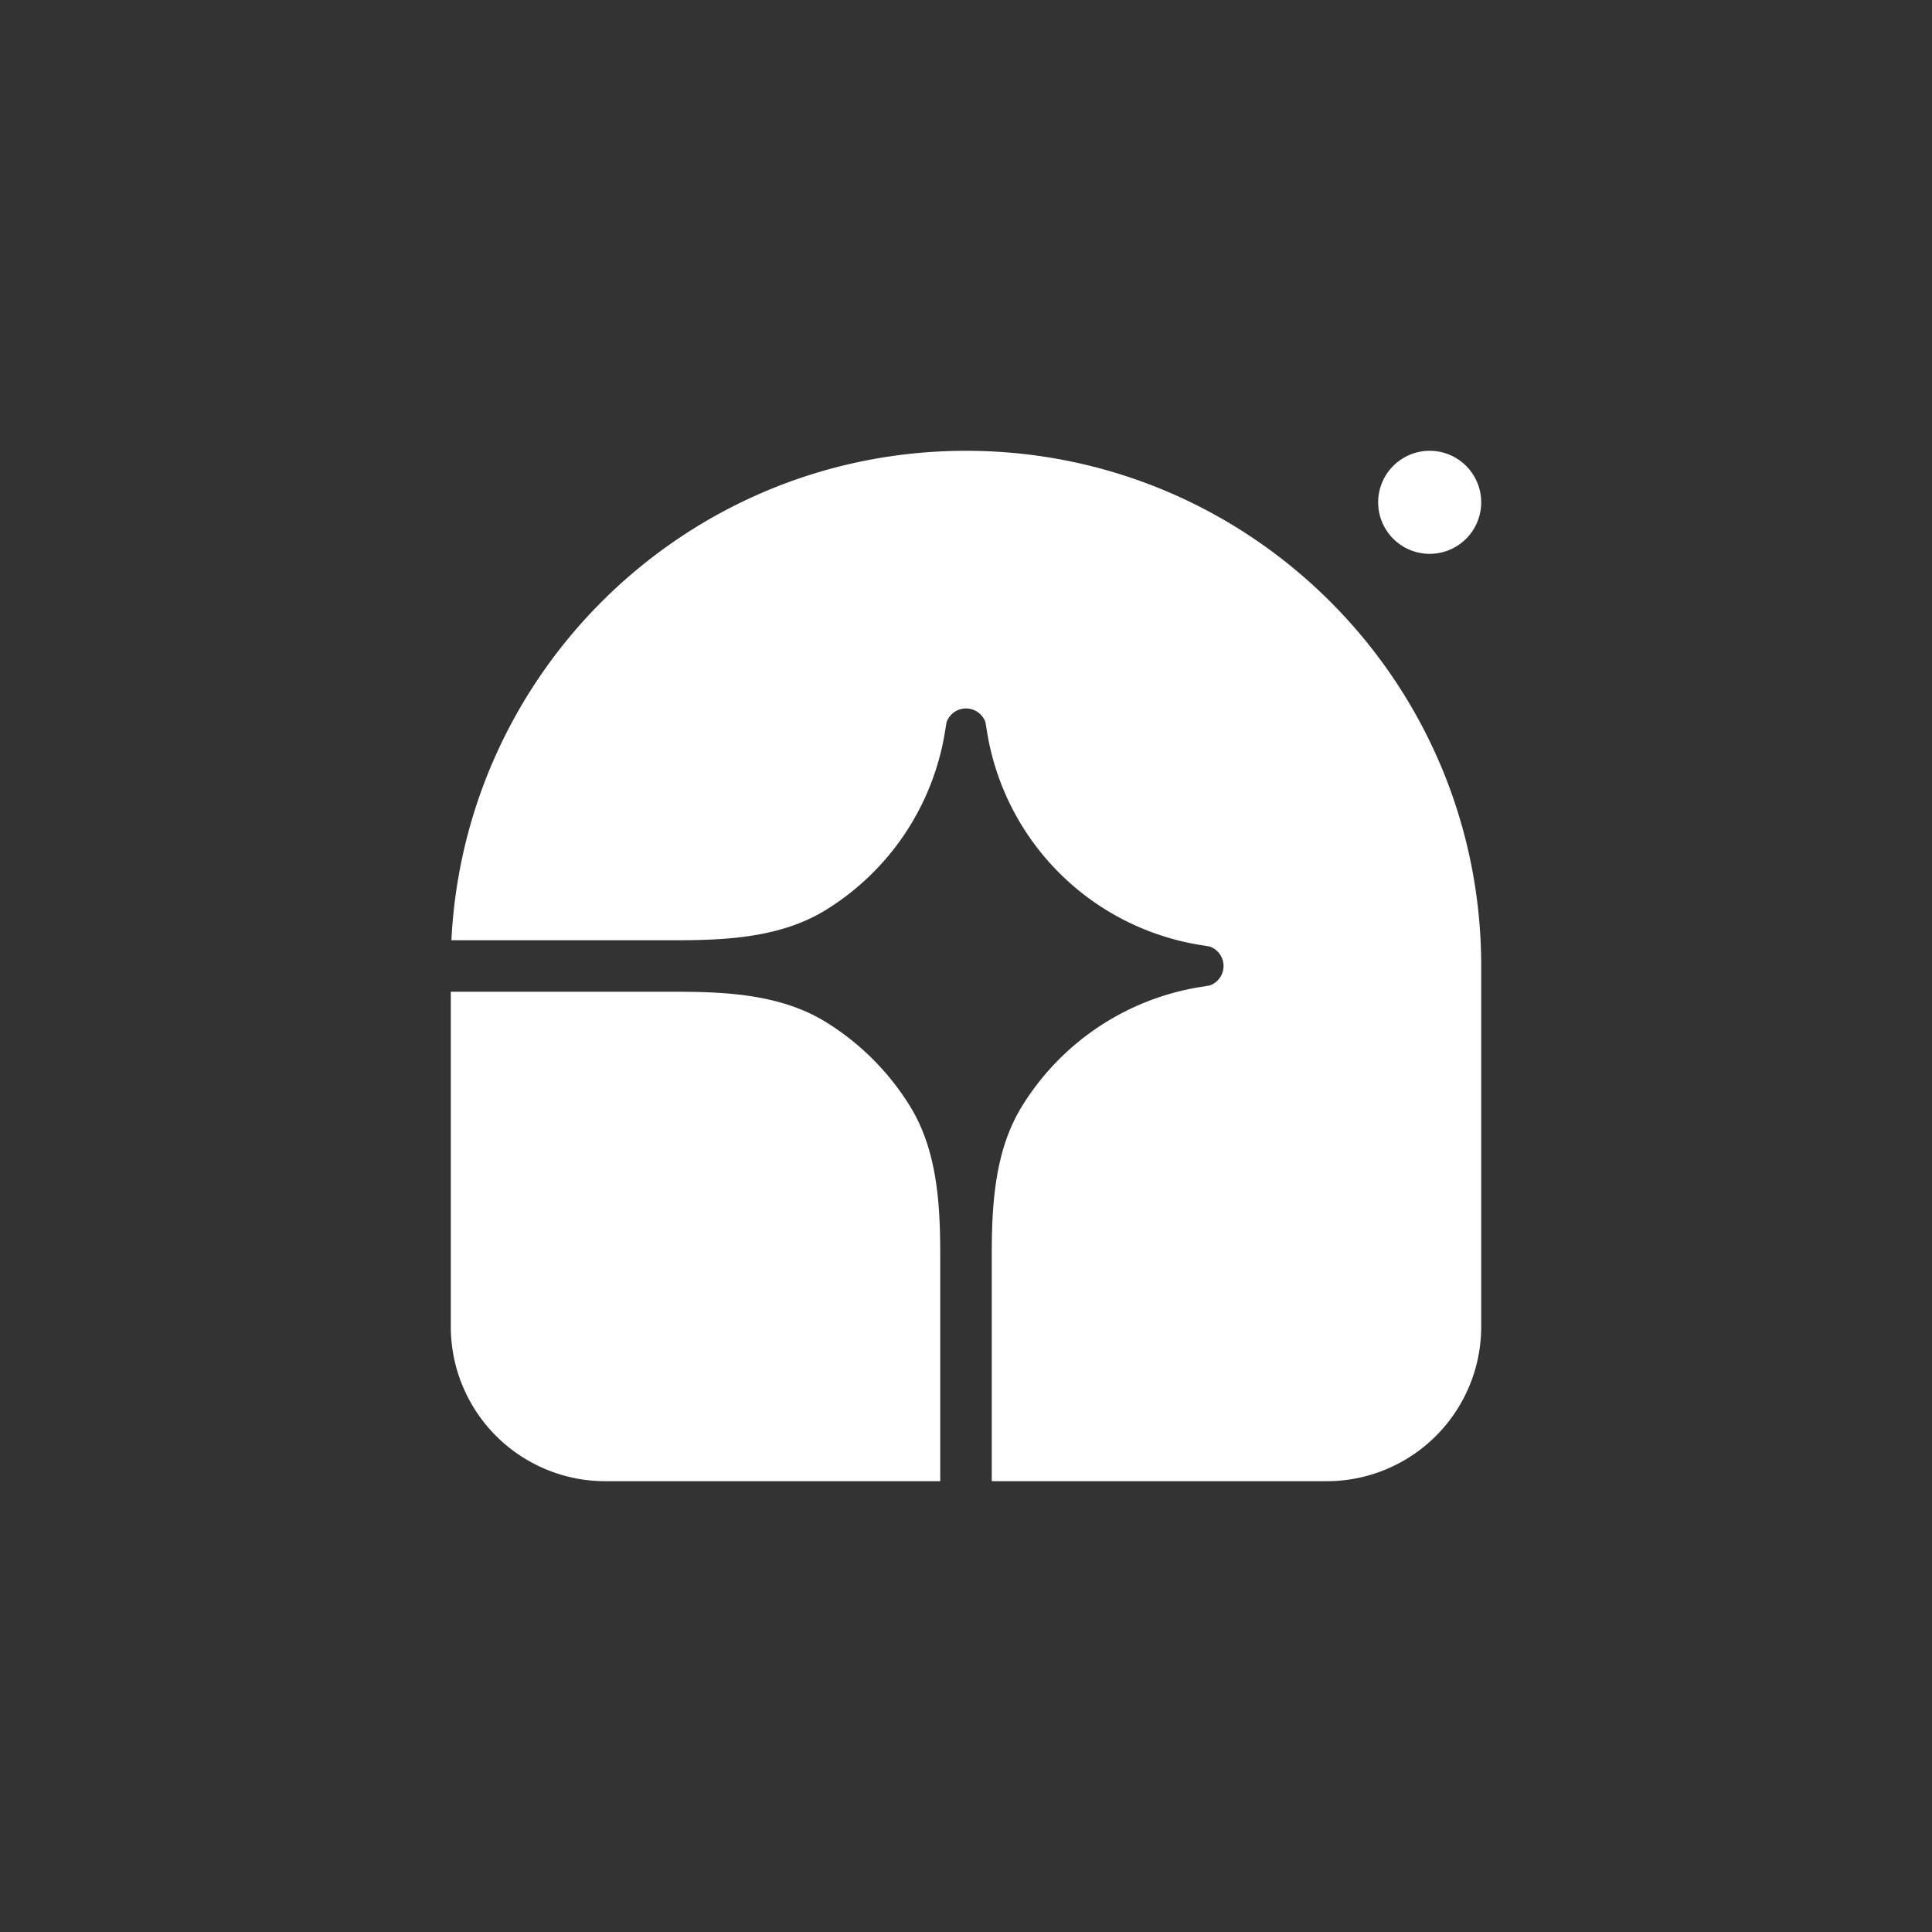 <svg xmlns="http://www.w3.org/2000/svg" width="60" height="60" fill="none"><rect width="100%" height="100%" fill="#333333" stroke="none"/><g fill="#fff" clip-path="url(#a)"><path d="M30 14c8.837 0 16 7.163 16 16v11.2a4.8 4.8 0 0 1-4.8 4.8H30.8v-7.02c0-1.6.098-3.26.938-4.623a8 8 0 0 1 5.523-3.702l.306-.05a.64.64 0 0 0 0-1.21l-.306-.05a8 8 0 0 1-6.606-6.606l-.05-.306a.64.64 0 0 0-1.21 0l-.05.306a8 8 0 0 1-3.702 5.523c-1.363.84-3.022.938-4.624.938h-7C14.438 20.735 21.432 14 30 14Z"/><path d="M14 30.8h7.02c1.6 0 3.26.098 4.623.938a8.015 8.015 0 0 1 2.62 2.619c.84 1.363.937 3.022.937 4.624V46H18.8a4.8 4.8 0 0 1-4.8-4.8V30.8Zm32-15.2a1.6 1.6 0 1 1-3.2 0 1.6 1.6 0 0 1 3.2 0Z"/></g><defs><clipPath id="a"><path fill="#fff" d="M14 14h32v32H14z"/></clipPath></defs></svg>